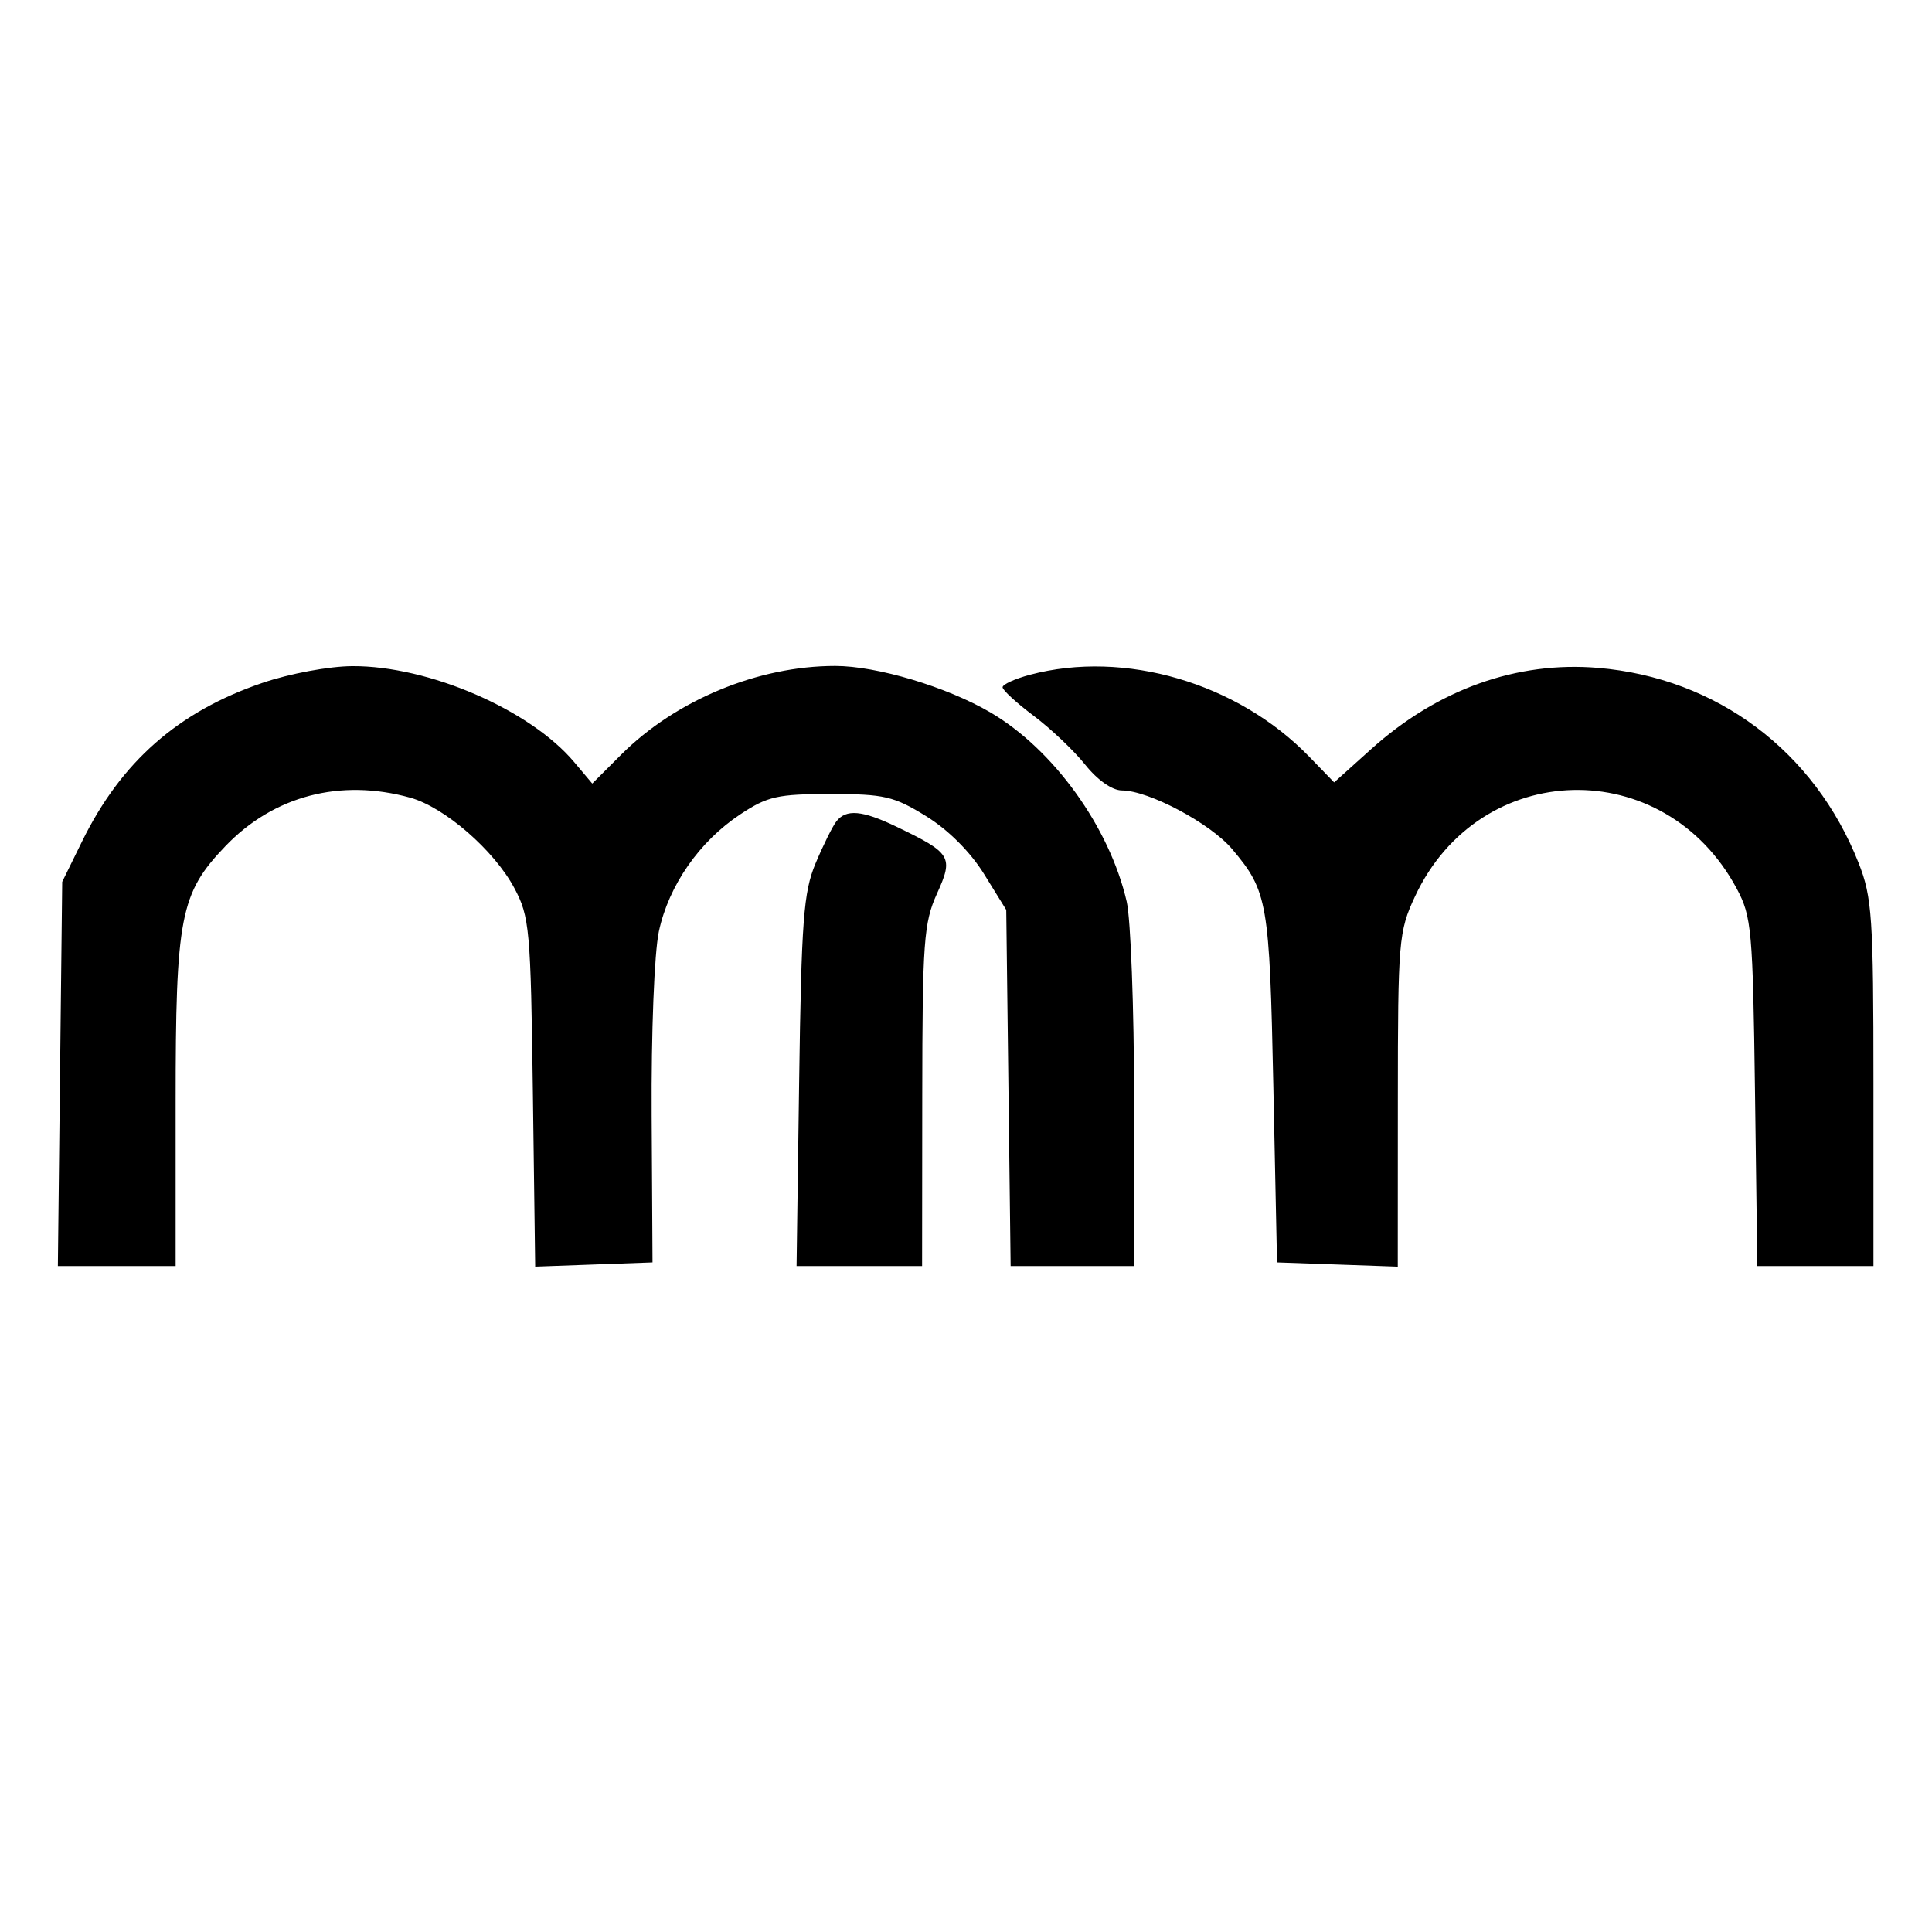 <svg xmlns="http://www.w3.org/2000/svg" width="264" height="264" viewBox="0 0 264 264" version="1.1">
	<path d="M 35.856 93.316 C 24.351 97.238, 16.564 104.081, 11.216 114.970 L 8.500 120.500 8.203 146.750 L 7.907 173 15.953 173 L 24 173 24 150.626 C 24 125.269, 24.620 122.073, 30.793 115.631 C 37.397 108.738, 46.510 106.347, 56.065 109.002 C 60.754 110.304, 67.515 116.179, 70.284 121.357 C 72.363 125.244, 72.520 126.970, 72.816 149.289 L 73.132 173.079 81.148 172.789 L 89.164 172.500 89.047 152.465 C 88.980 141.095, 89.408 130.197, 90.036 127.266 C 91.383 120.986, 95.563 114.980, 101.168 111.269 C 104.880 108.812, 106.271 108.500, 113.500 108.500 C 120.823 108.500, 122.144 108.806, 126.547 111.526 C 129.586 113.403, 132.597 116.412, 134.474 119.445 L 137.500 124.336 137.800 148.668 L 138.099 173 146.550 173 L 155 173 154.976 150.250 C 154.962 137.738, 154.506 125.569, 153.961 123.209 C 151.613 113.028, 143.967 102.409, 135.348 97.358 C 129.372 93.856, 119.838 91, 114.121 91 C 103.585 91, 92.332 95.668, 84.863 103.137 L 80.930 107.070 78.462 104.138 C 72.435 96.975, 58.577 90.978, 48.161 91.026 C 44.968 91.040, 39.604 92.039, 35.856 93.316 M 140.750 92.203 C 138.688 92.750, 137 93.520, 137 93.913 C 137 94.307, 138.912 96.062, 141.250 97.813 C 143.588 99.565, 146.757 102.574, 148.293 104.499 C 149.958 106.587, 151.976 108.004, 153.293 108.010 C 156.986 108.026, 165.414 112.515, 168.389 116.051 C 173.226 121.799, 173.474 123.231, 174 148.500 L 174.500 172.500 182.750 172.790 L 191 173.081 191.010 150.290 C 191.019 128.521, 191.124 127.276, 193.353 122.500 C 202.180 103.584, 227.441 102.970, 237.322 121.432 C 239.353 125.226, 239.521 127.099, 239.815 149.250 L 240.131 173 248.065 173 L 256 173 256 148.037 C 256 125.308, 255.818 122.613, 253.970 117.923 C 247.941 102.629, 234.595 92.635, 218.366 91.263 C 207.261 90.325, 196.445 94.198, 187.358 102.368 L 182.306 106.911 178.903 103.399 C 169.120 93.305, 153.671 88.771, 140.750 92.203 M 114.281 112.250 C 113.750 112.938, 112.470 115.525, 111.435 118 C 109.800 121.910, 109.508 125.809, 109.201 147.750 L 108.848 173 117.424 173 L 126 173 126.022 149.750 C 126.042 128.710, 126.233 126.084, 128.032 122.118 C 130.317 117.083, 130.012 116.579, 122.500 112.967 C 117.816 110.715, 115.613 110.523, 114.281 112.250" stroke="none" fill="black" fill-rule="evenodd"/>
</svg>